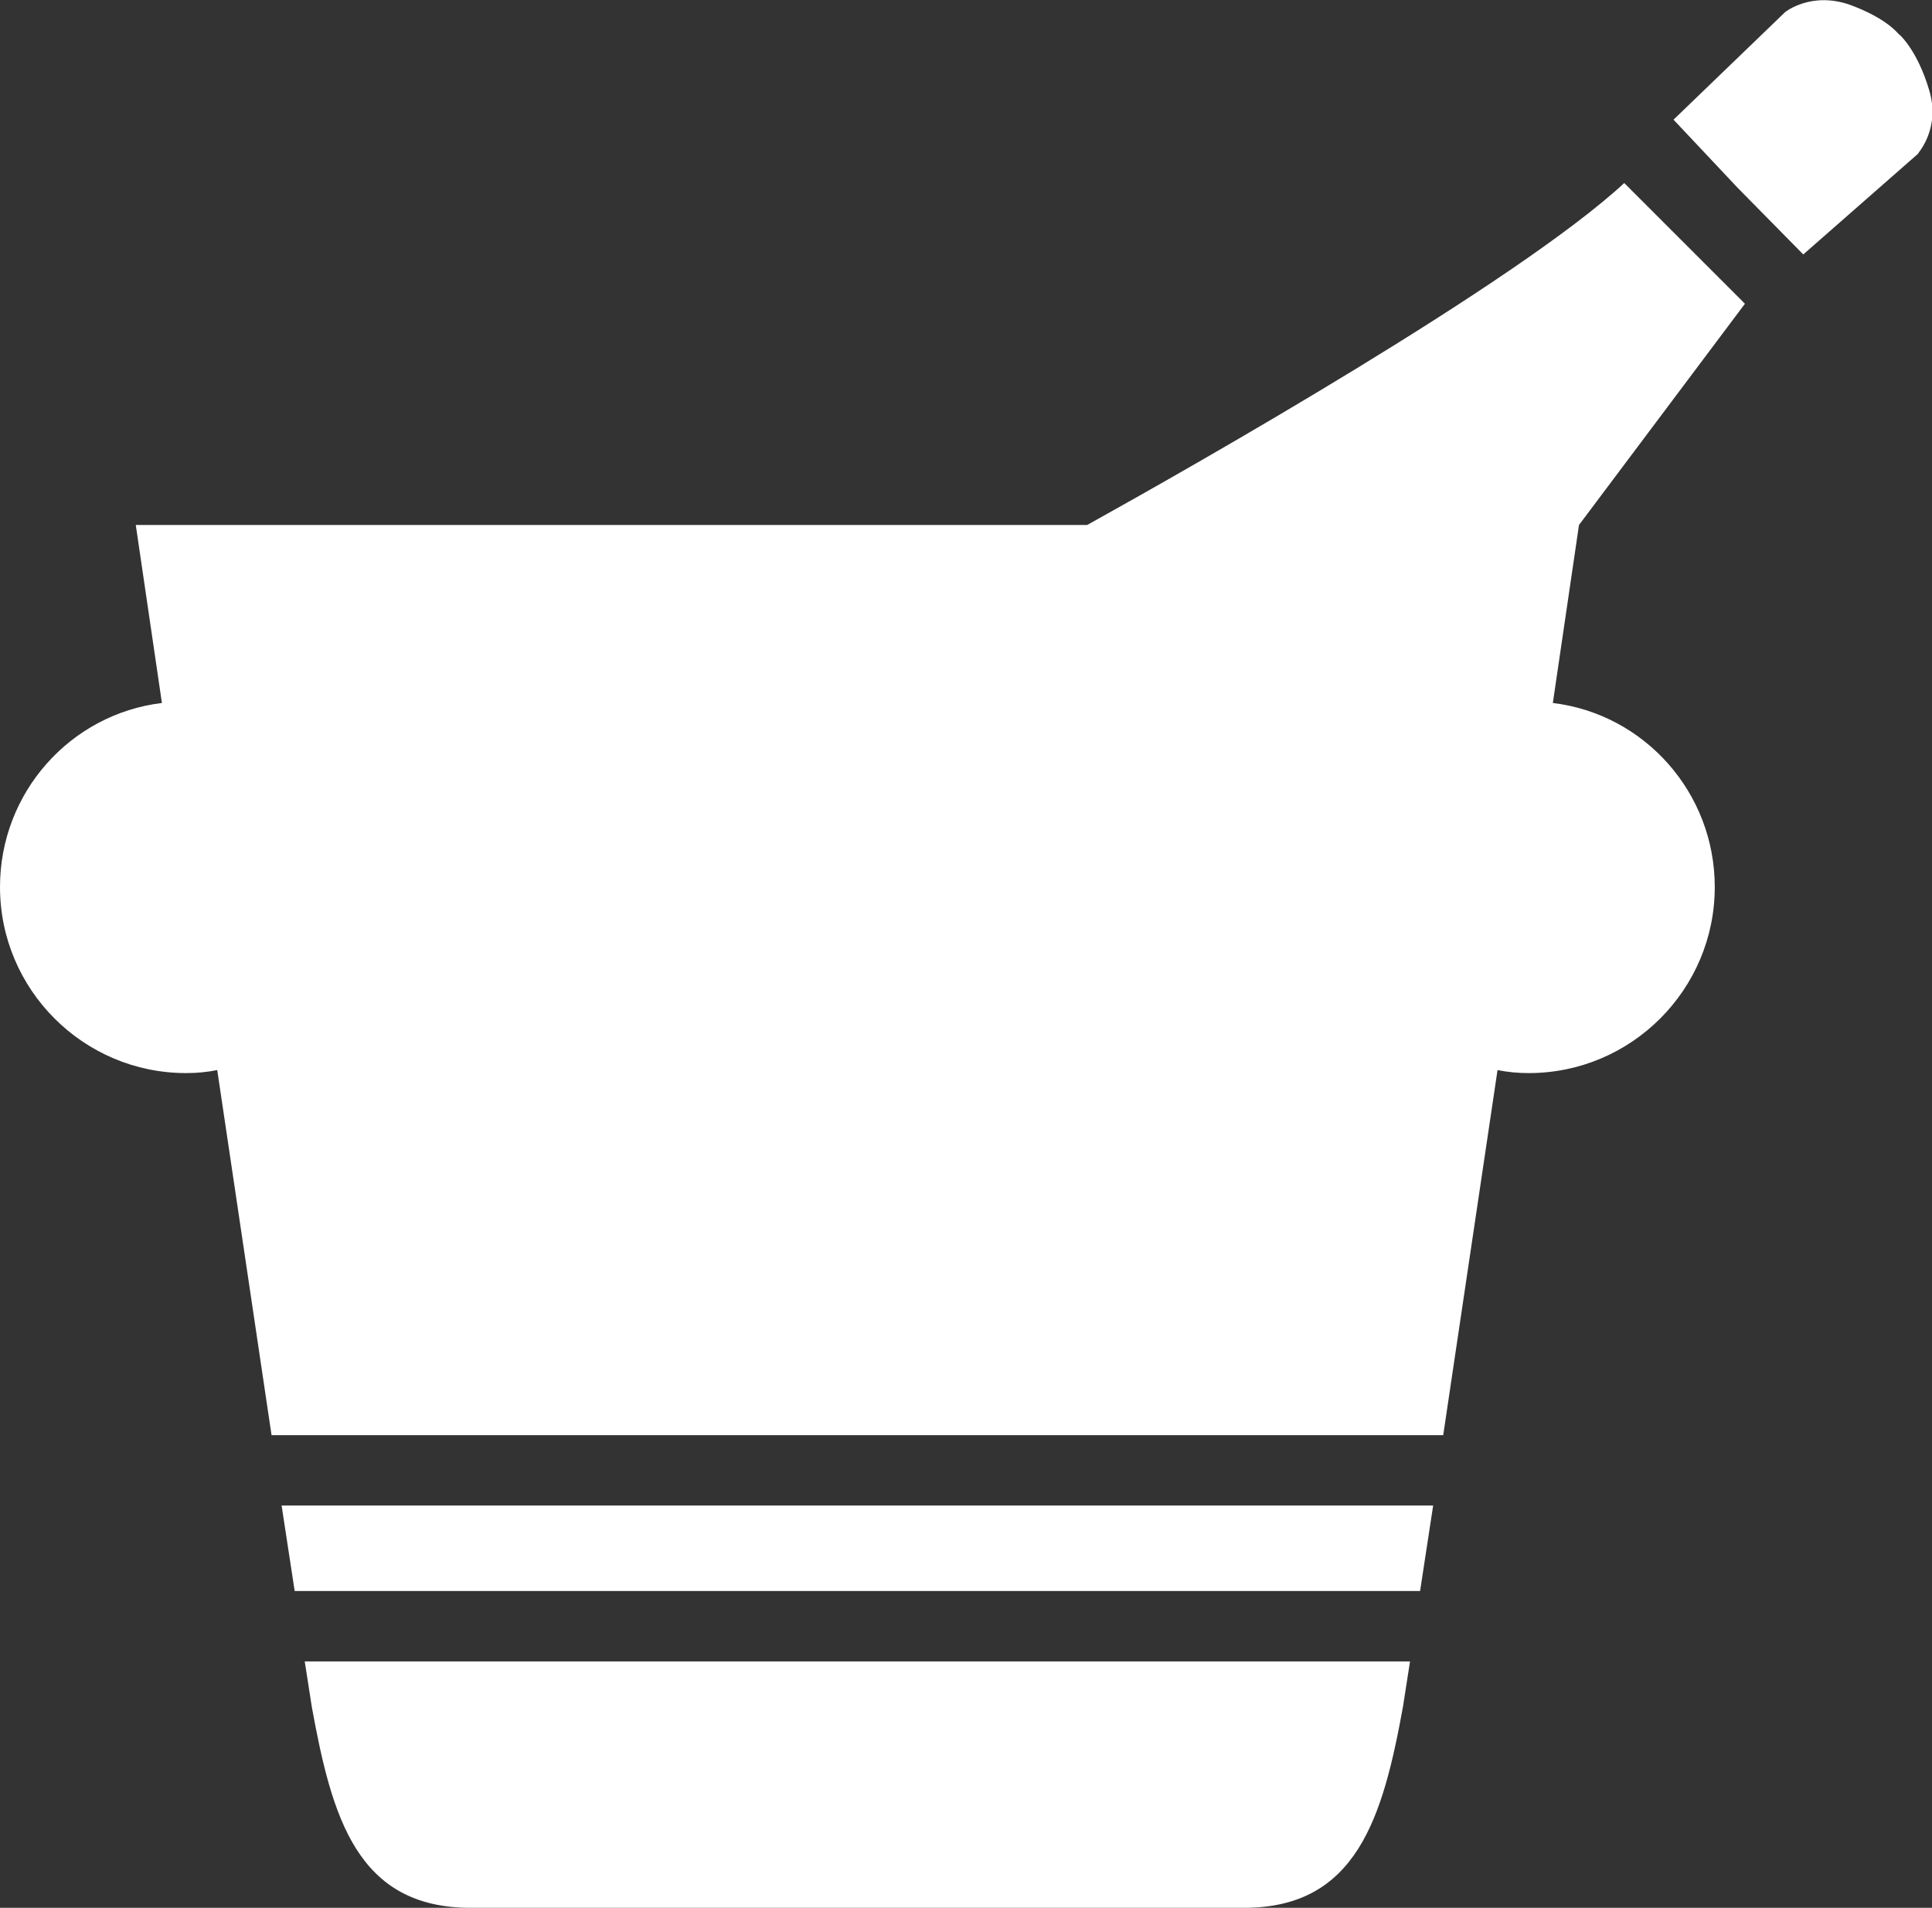 <?xml version="1.0" encoding="utf-8"?>
<!-- Generator: Adobe Illustrator 24.0.1, SVG Export Plug-In . SVG Version: 6.00 Build 0)  -->
<svg version="1.1" xmlns="http://www.w3.org/2000/svg" xmlns:xlink="http://www.w3.org/1999/xlink" x="0px" y="0px"
	 viewBox="0 0 192.1 189.7" style="enable-background:new 0 0 192.1 189.7;" xml:space="preserve">
<rect x="0" y="0" width="192.1" height="189.7" fill="#333333" stroke="none"/>
<style type="text/css">
	.st0{display:none;}
	.st1{fill:#FFFFFF;}
	.st2{fill-rule:evenodd;clip-rule:evenodd;fill:#FFFFFF;}
</style>
<g id="Calque_1" class="st0">
</g>
<g id="Calque_2">
	<g>
		<path class="st1" d="M154.4,69.9l2.6-17.7l16.5-22l-12-12c-10.7,9.9-42.6,28-53.4,34H85.5H85H13.5l2.6,17.7C7,71,0,78.8,0,88.2
			c0,10.2,8.3,18.5,18.5,18.5c1.1,0,2.1-0.1,3.1-0.3l5.4,36.3h116.5l5.4-36.3c1,0.2,2,0.3,3.1,0.3c10.2,0,18.5-8.3,18.5-18.5
			C170.5,78.8,163.5,71,154.4,69.9z"/>
		<path class="st1" d="M30.3,165.2l0.7,4.5c2,11,4.5,20,15.8,20H85h0.5h38.2c11.2,0,13.8-9,15.8-20l0.7-4.5H30.3z"/>
		<polygon class="st1" points="141.2,158.2 142.5,149.7 28,149.7 29.3,158.2 		"/>
		<path class="st1" d="M191.8,8.9c-1.1-3.7-2.8-5.4-3-5.5c-0.2-0.2-1.3-1.6-4.8-2.9c-3.9-1.4-6.5,0.7-6.5,0.7l-11.1,10.7l6.4,6.8
			l6.5,6.6l11.4-10C190.7,15.2,193,12.8,191.8,8.9z"/>
	</g>
</g>
</svg>
